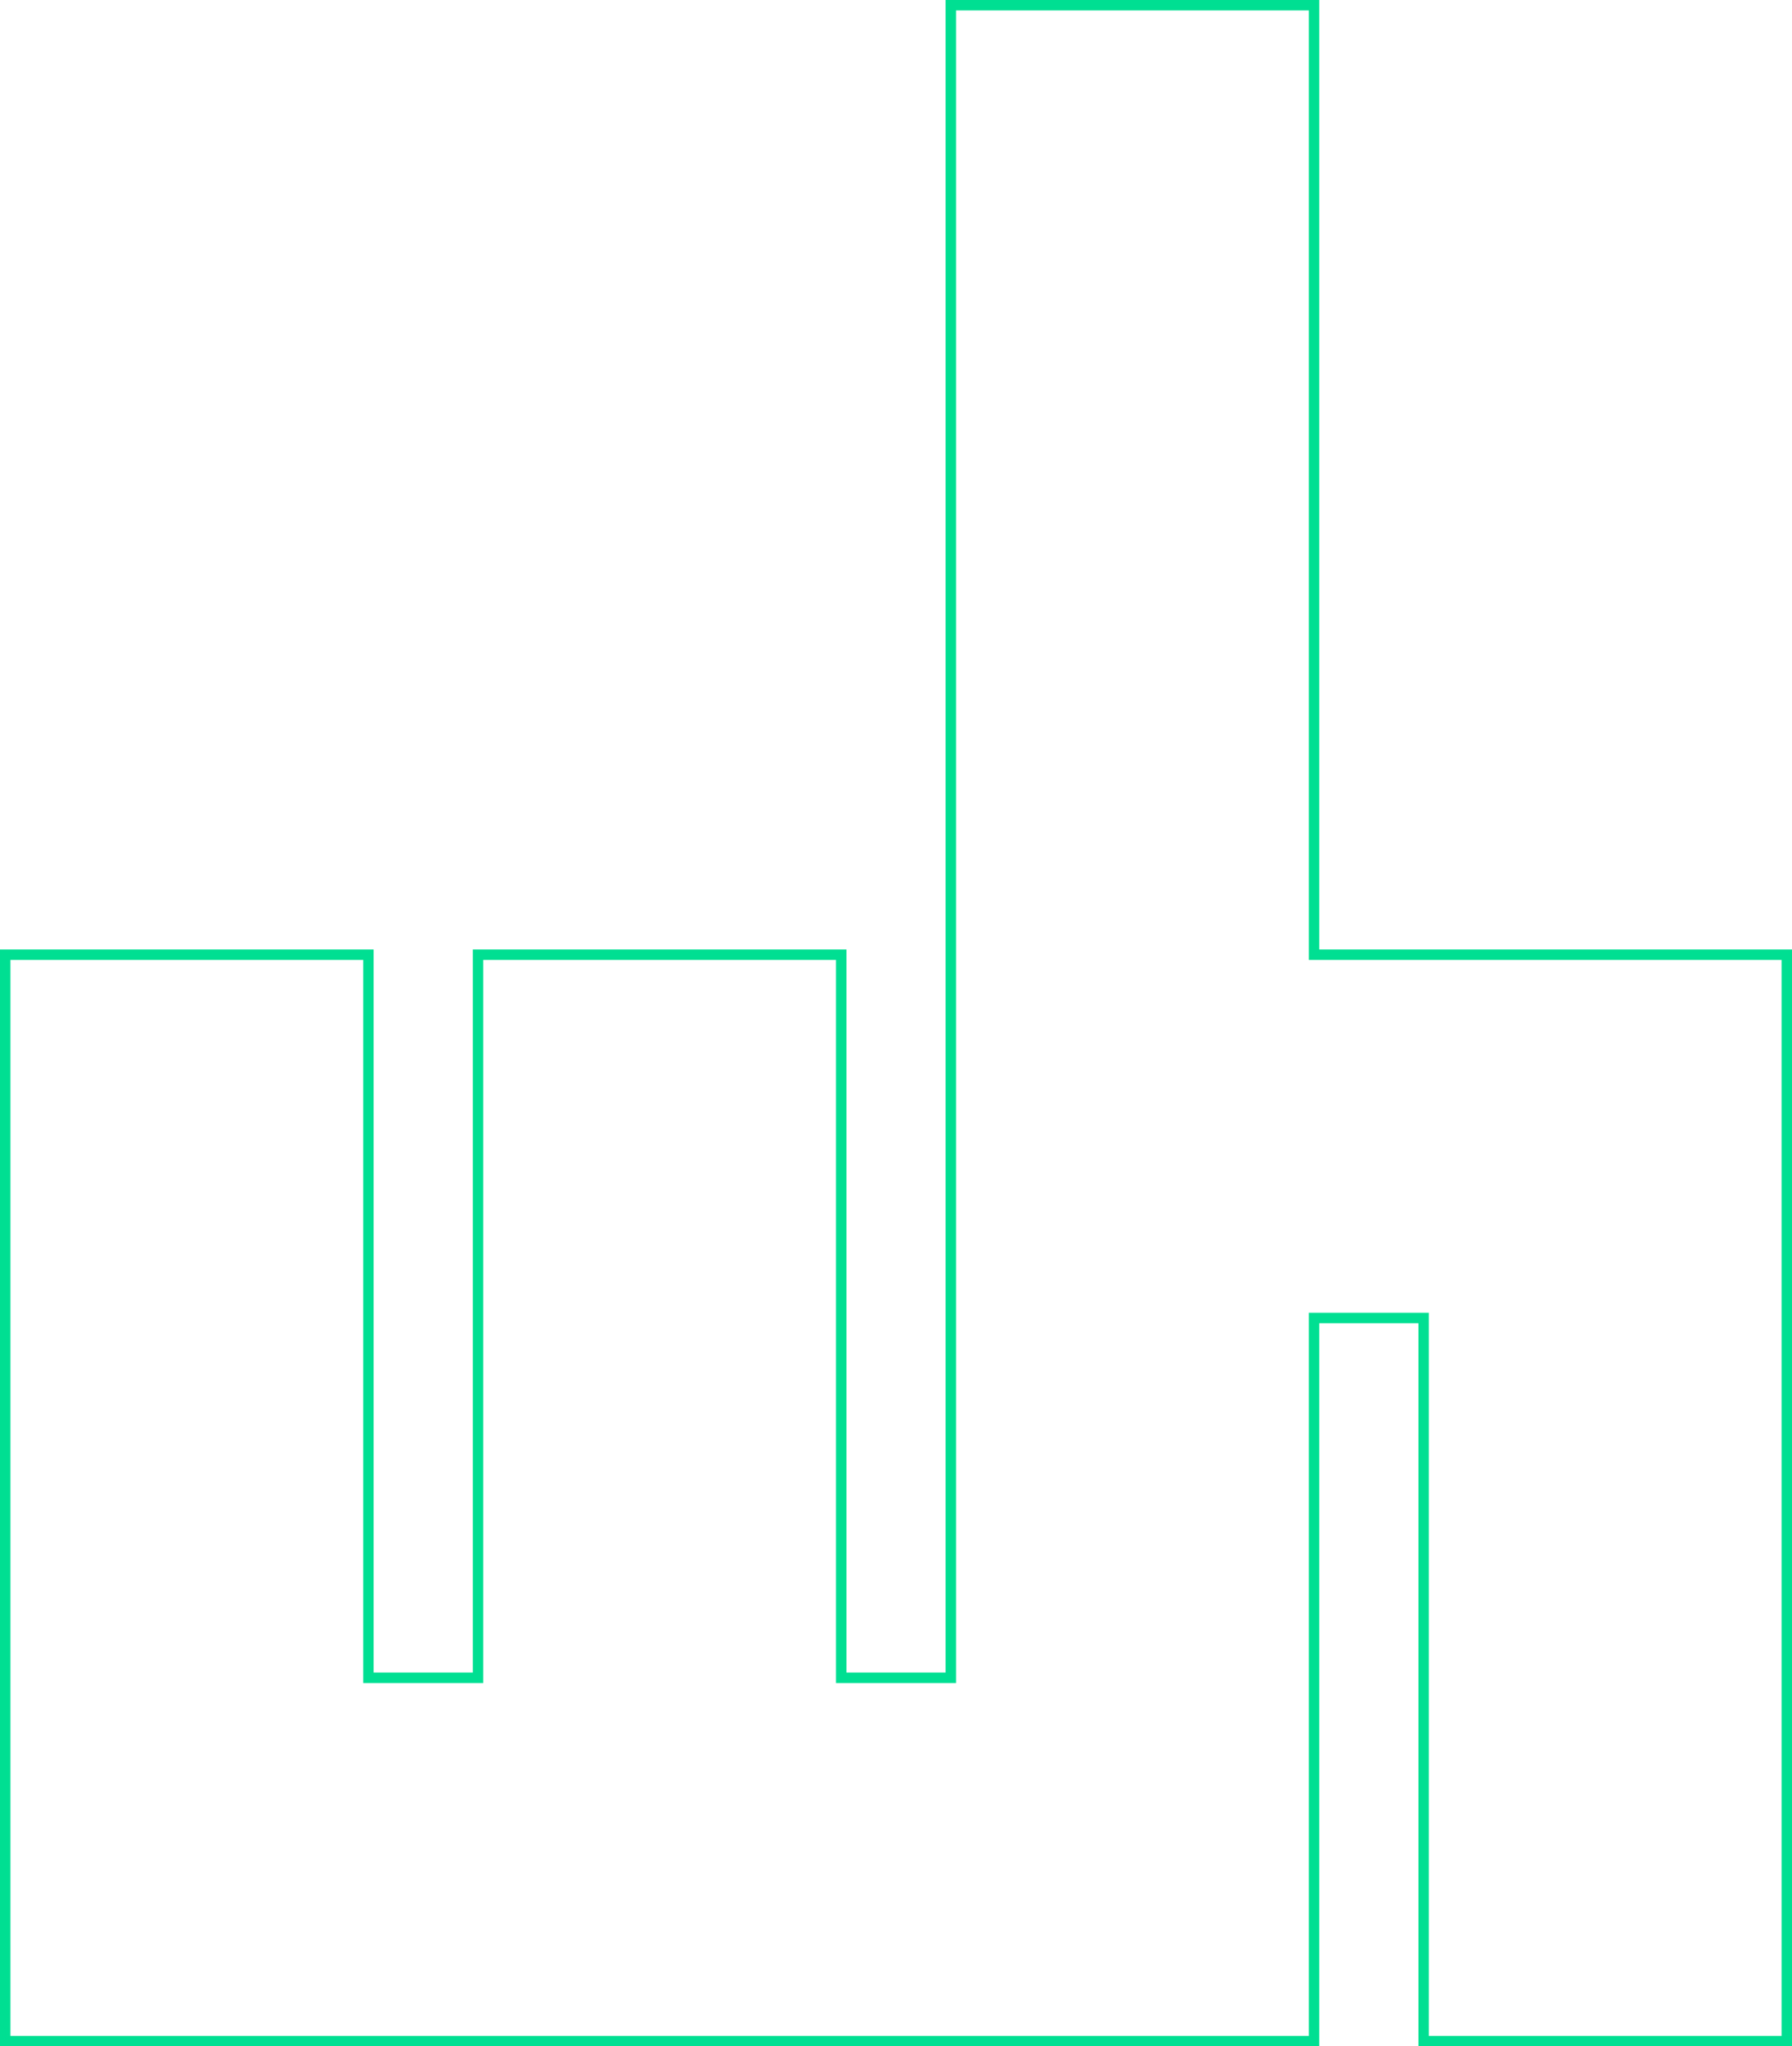 <svg id="Layer_1" data-name="Layer 1" xmlns="http://www.w3.org/2000/svg" viewBox="0 0 489.218 558.383"><polygon points="358.728 260.512 358.728 1.424 259.577 1.424 259.577 457.826 229.65 457.826 229.65 260.512 130.509 260.512 130.509 457.826 100.582 457.826 100.582 260.512 1.424 260.512 1.424 556.96 358.728 556.96 358.728 359.647 388.651 359.647 388.651 556.96 487.795 556.96 487.795 260.512 358.728 260.512" fill="none" stroke="#00df92" stroke-miterlimit="10" stroke-width="2.847"/></svg>